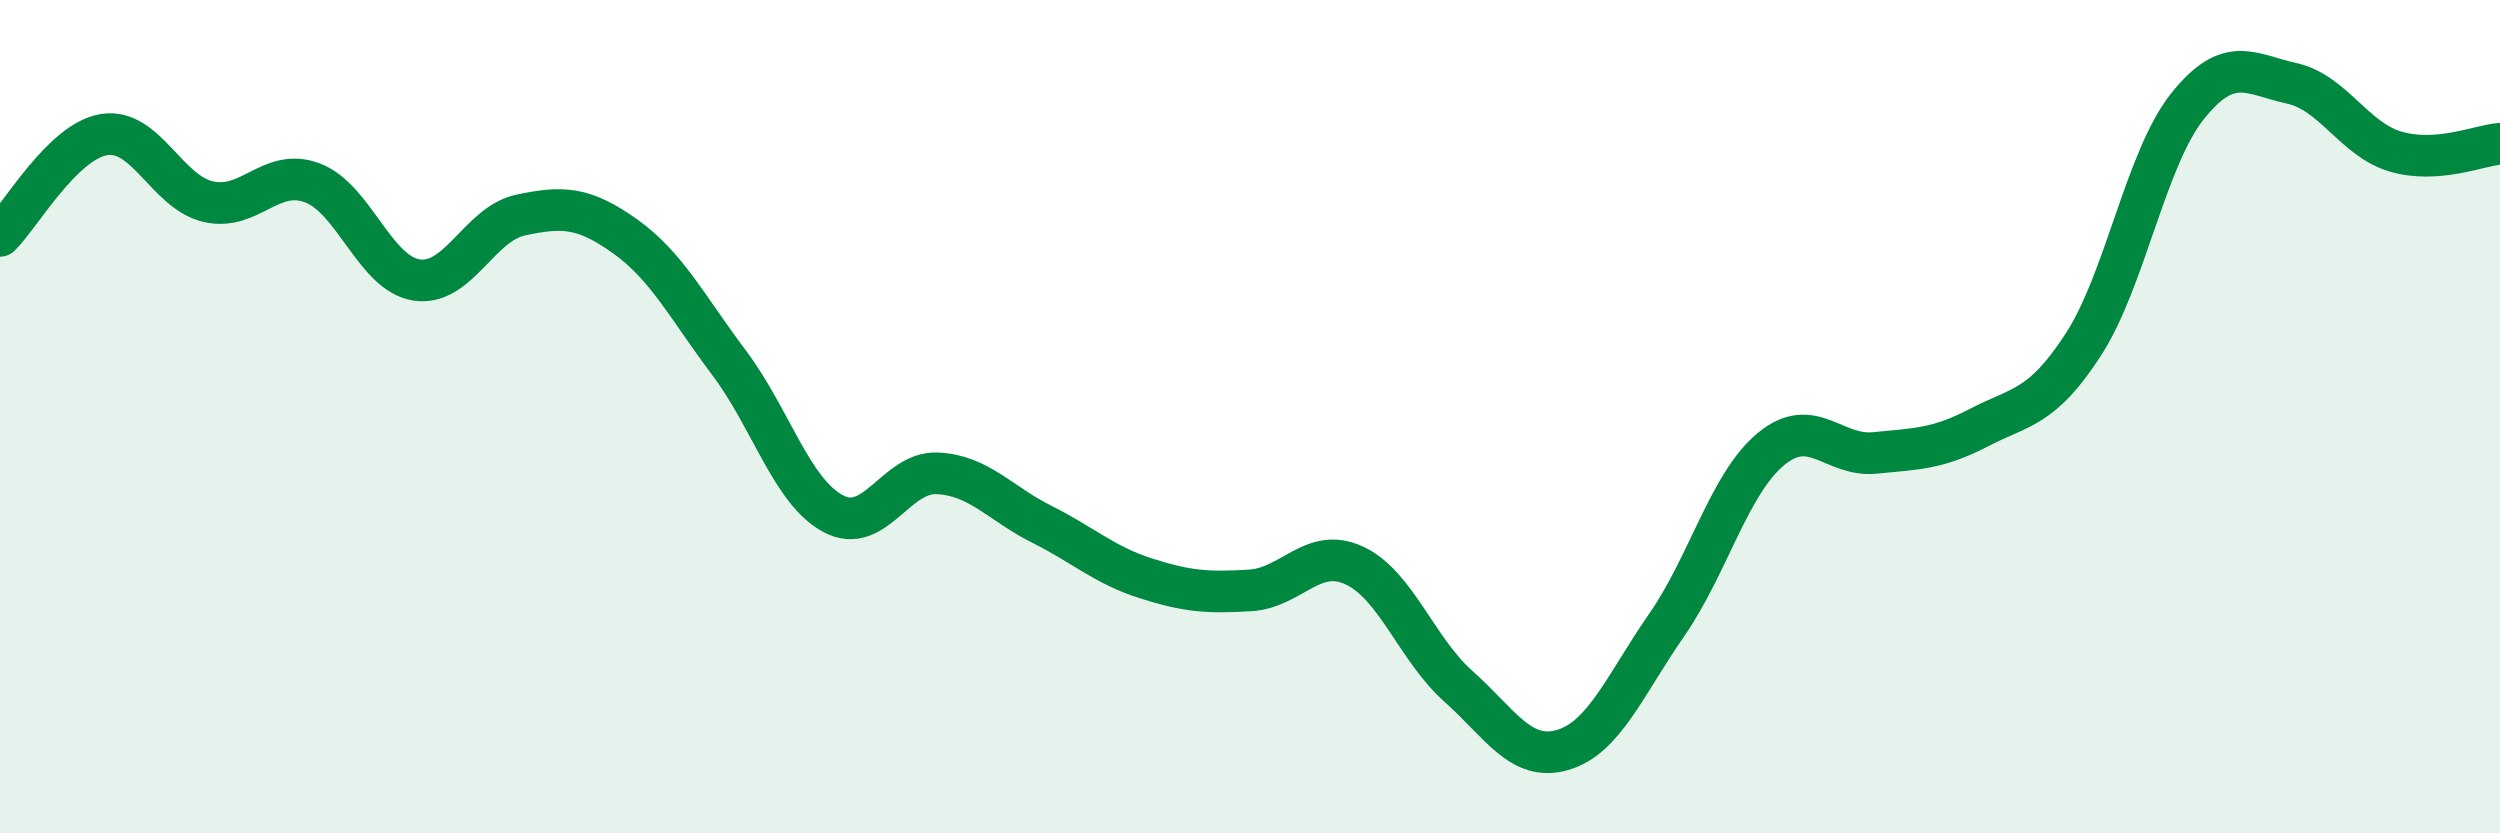 
    <svg width="60" height="20" viewBox="0 0 60 20" xmlns="http://www.w3.org/2000/svg">
      <path
        d="M 0,5.66 C 0.5,5.17 1.5,3.39 2.5,3.23 C 3.5,3.07 4,4.61 5,4.84 C 6,5.07 6.5,4.01 7.5,4.39 C 8.5,4.77 9,6.57 10,6.72 C 11,6.87 11.5,5.37 12.5,5.16 C 13.5,4.95 14,4.96 15,5.67 C 16,6.38 16.5,7.38 17.5,8.71 C 18.5,10.04 19,11.8 20,12.33 C 21,12.86 21.5,11.31 22.5,11.36 C 23.5,11.41 24,12.08 25,12.58 C 26,13.08 26.5,13.56 27.5,13.88 C 28.5,14.2 29,14.23 30,14.17 C 31,14.11 31.5,13.11 32.5,13.57 C 33.5,14.03 34,15.58 35,16.47 C 36,17.36 36.5,18.29 37.5,18 C 38.5,17.71 39,16.44 40,15 C 41,13.56 41.5,11.61 42.5,10.78 C 43.5,9.95 44,10.97 45,10.87 C 46,10.77 46.5,10.78 47.5,10.26 C 48.5,9.74 49,9.81 50,8.27 C 51,6.73 51.5,3.8 52.5,2.55 C 53.5,1.3 54,1.78 55,2 C 56,2.22 56.5,3.35 57.5,3.64 C 58.5,3.93 59.5,3.49 60,3.45L60 20L0 20Z"
        fill="#008740"
        opacity="0.1"
        stroke-linecap="round"
        stroke-linejoin="round"
      />
      <path
        d="M 0,5.66 C 0.5,5.17 1.5,3.39 2.5,3.23 C 3.5,3.07 4,4.61 5,4.84 C 6,5.07 6.5,4.01 7.5,4.39 C 8.5,4.77 9,6.57 10,6.72 C 11,6.87 11.5,5.37 12.5,5.16 C 13.5,4.95 14,4.96 15,5.67 C 16,6.38 16.5,7.38 17.5,8.71 C 18.5,10.04 19,11.8 20,12.33 C 21,12.86 21.5,11.31 22.5,11.36 C 23.5,11.41 24,12.08 25,12.58 C 26,13.08 26.5,13.56 27.5,13.88 C 28.5,14.2 29,14.23 30,14.17 C 31,14.11 31.5,13.11 32.5,13.57 C 33.5,14.03 34,15.58 35,16.47 C 36,17.36 36.5,18.29 37.5,18 C 38.5,17.71 39,16.44 40,15 C 41,13.56 41.5,11.61 42.5,10.78 C 43.5,9.95 44,10.97 45,10.87 C 46,10.77 46.5,10.78 47.5,10.26 C 48.5,9.74 49,9.81 50,8.27 C 51,6.73 51.5,3.8 52.5,2.55 C 53.5,1.3 54,1.78 55,2 C 56,2.22 56.5,3.35 57.5,3.64 C 58.5,3.93 59.5,3.49 60,3.45"
        stroke="#008740"
        stroke-width="1"
        fill="none"
        stroke-linecap="round"
        stroke-linejoin="round"
      />
    </svg>
  